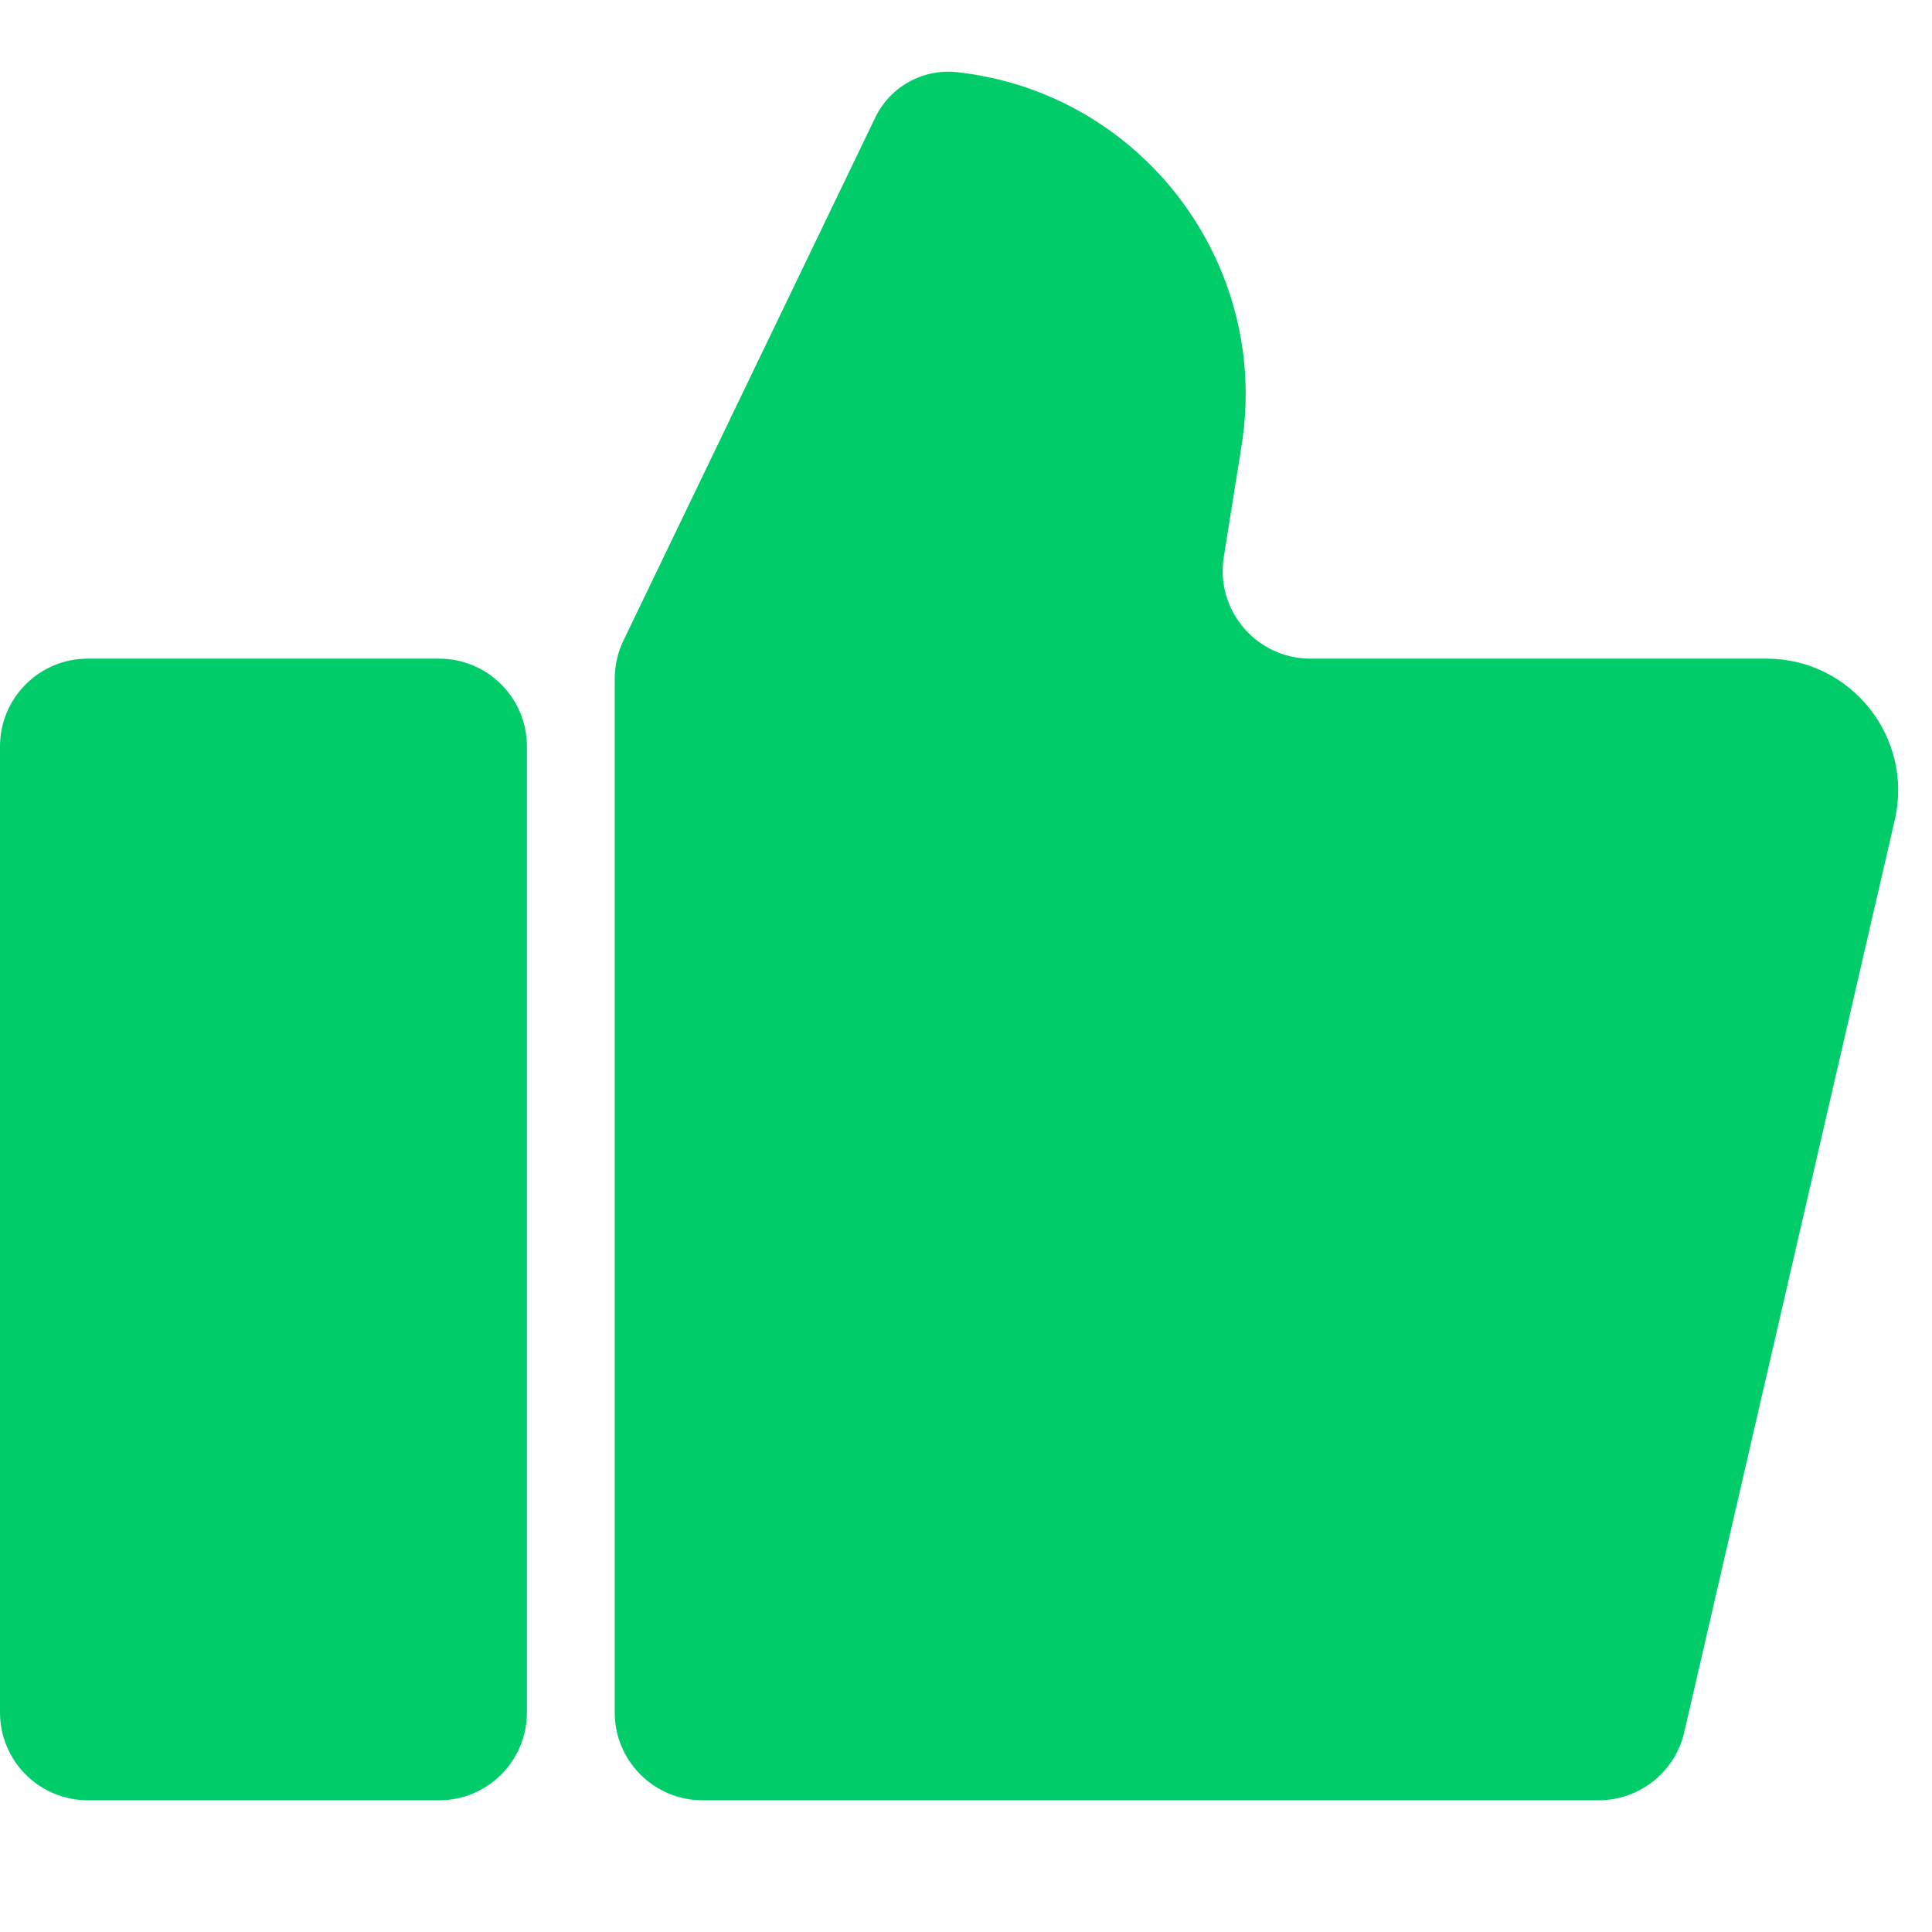 <svg width="44" height="44" viewBox="0 0 44 44" fill="none" xmlns="http://www.w3.org/2000/svg">
<path d="M0 17C0 15.895 0.895 15 2 15H10C11.105 15 12 15.895 12 17V39C12 40.105 11.105 41 10 41H2C0.895 41 0 40.105 0 39V17Z" fill="#00CC6A"/>
<path d="M14 15.456C14 15.156 14.068 14.859 14.198 14.589L19.933 2.678C20.273 1.972 21.021 1.558 21.8 1.644C25.991 2.11 28.942 5.986 28.276 10.15L27.871 12.684C27.676 13.899 28.615 15 29.845 15H40.229C42.158 15 43.586 16.795 43.152 18.675L38.358 39.45C38.148 40.357 37.34 41 36.409 41H16C14.895 41 14 40.105 14 39V15.456Z" fill="#00CC6A"/>
</svg>
